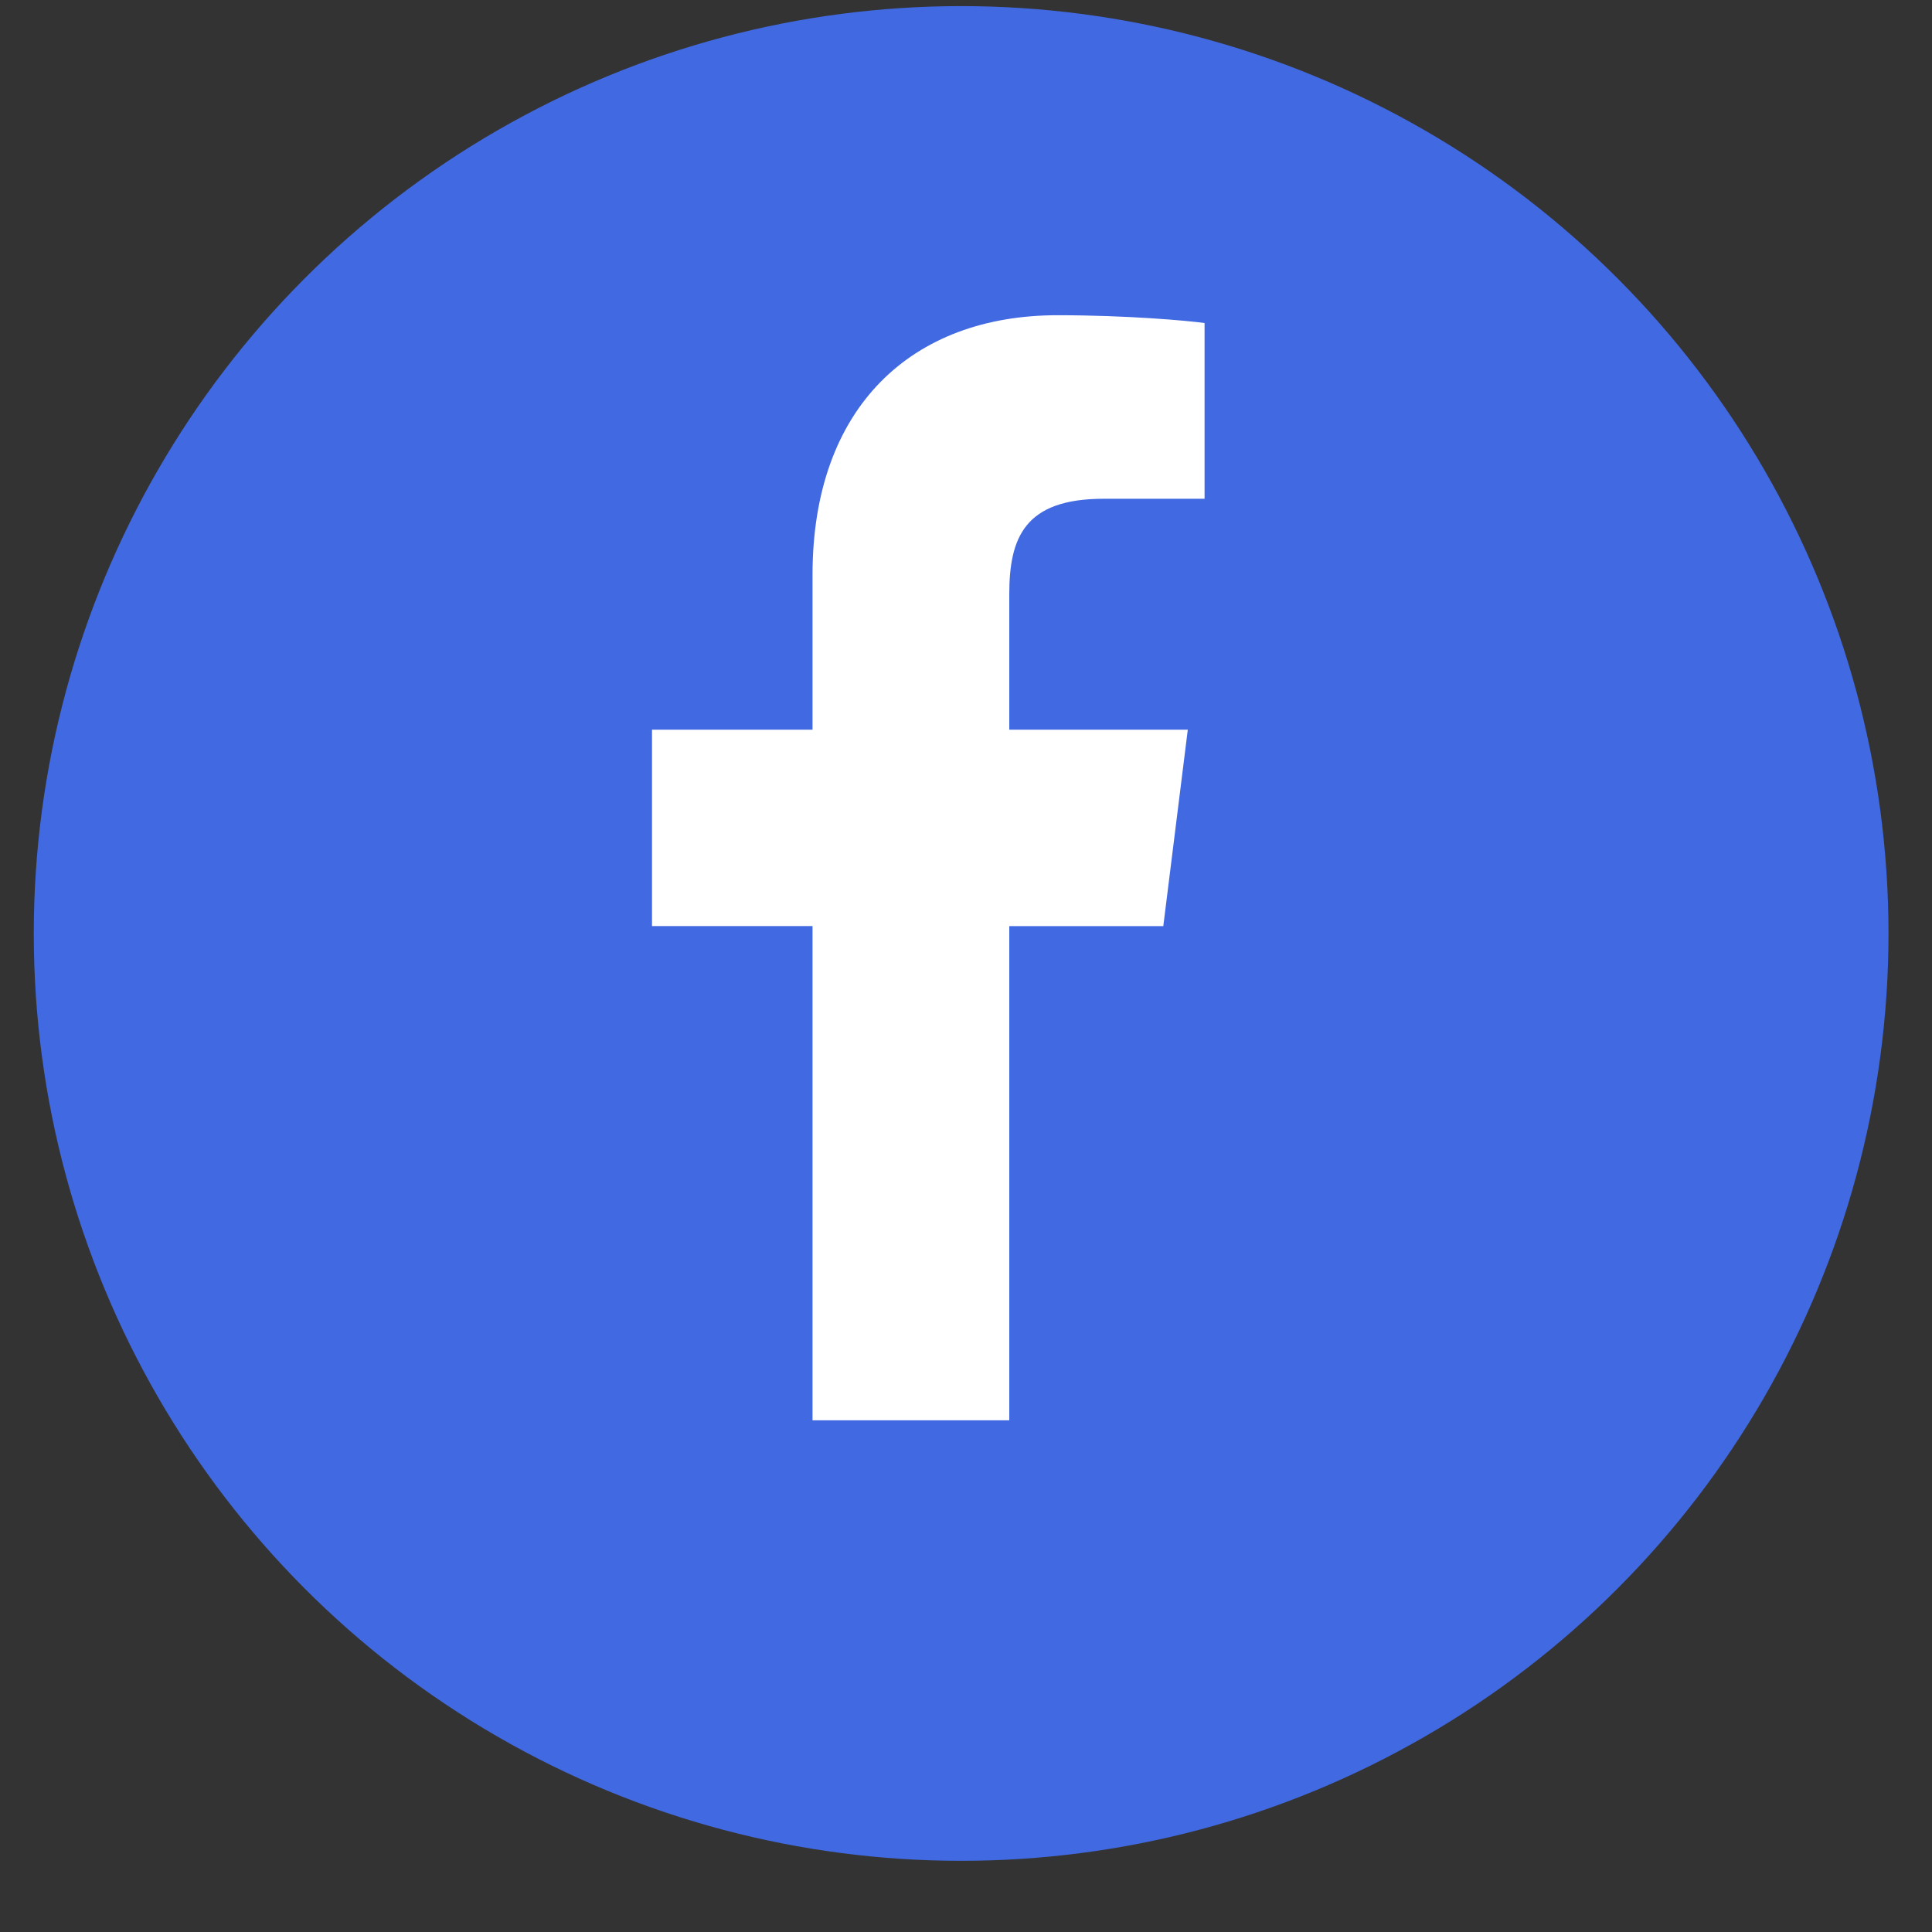 <svg width="25" height="25" viewBox="0 0 25 25" fill="none"
    xmlns="http://www.w3.org/2000/svg">
    <rect x="0" y="0" width="25" height="25" fill="#333333" stroke="none"/>
    <g clip-path="url(#clip0_8117_198884)">
        <circle cx="12.437" cy="12.079" r="12" fill="#4169E1"/>
    </g>
    <path d="M14.282 6.454H15.587V4.18C15.362 4.149 14.587 4.079 13.685 4.079C11.803 4.079 10.514 5.263 10.514 7.439V9.442H8.437V11.983H10.514V18.379H13.06V11.984H15.053L15.37 9.442H13.06V7.691C13.06 6.956 13.258 6.454 14.282 6.454Z" fill="white"/>
    <defs>
        <clipPath id="clip0_8117_198884">
            <rect width="24" height="24" fill="white" transform="translate(0.437 0.079)"/>
        </clipPath>
    </defs>
</svg>
